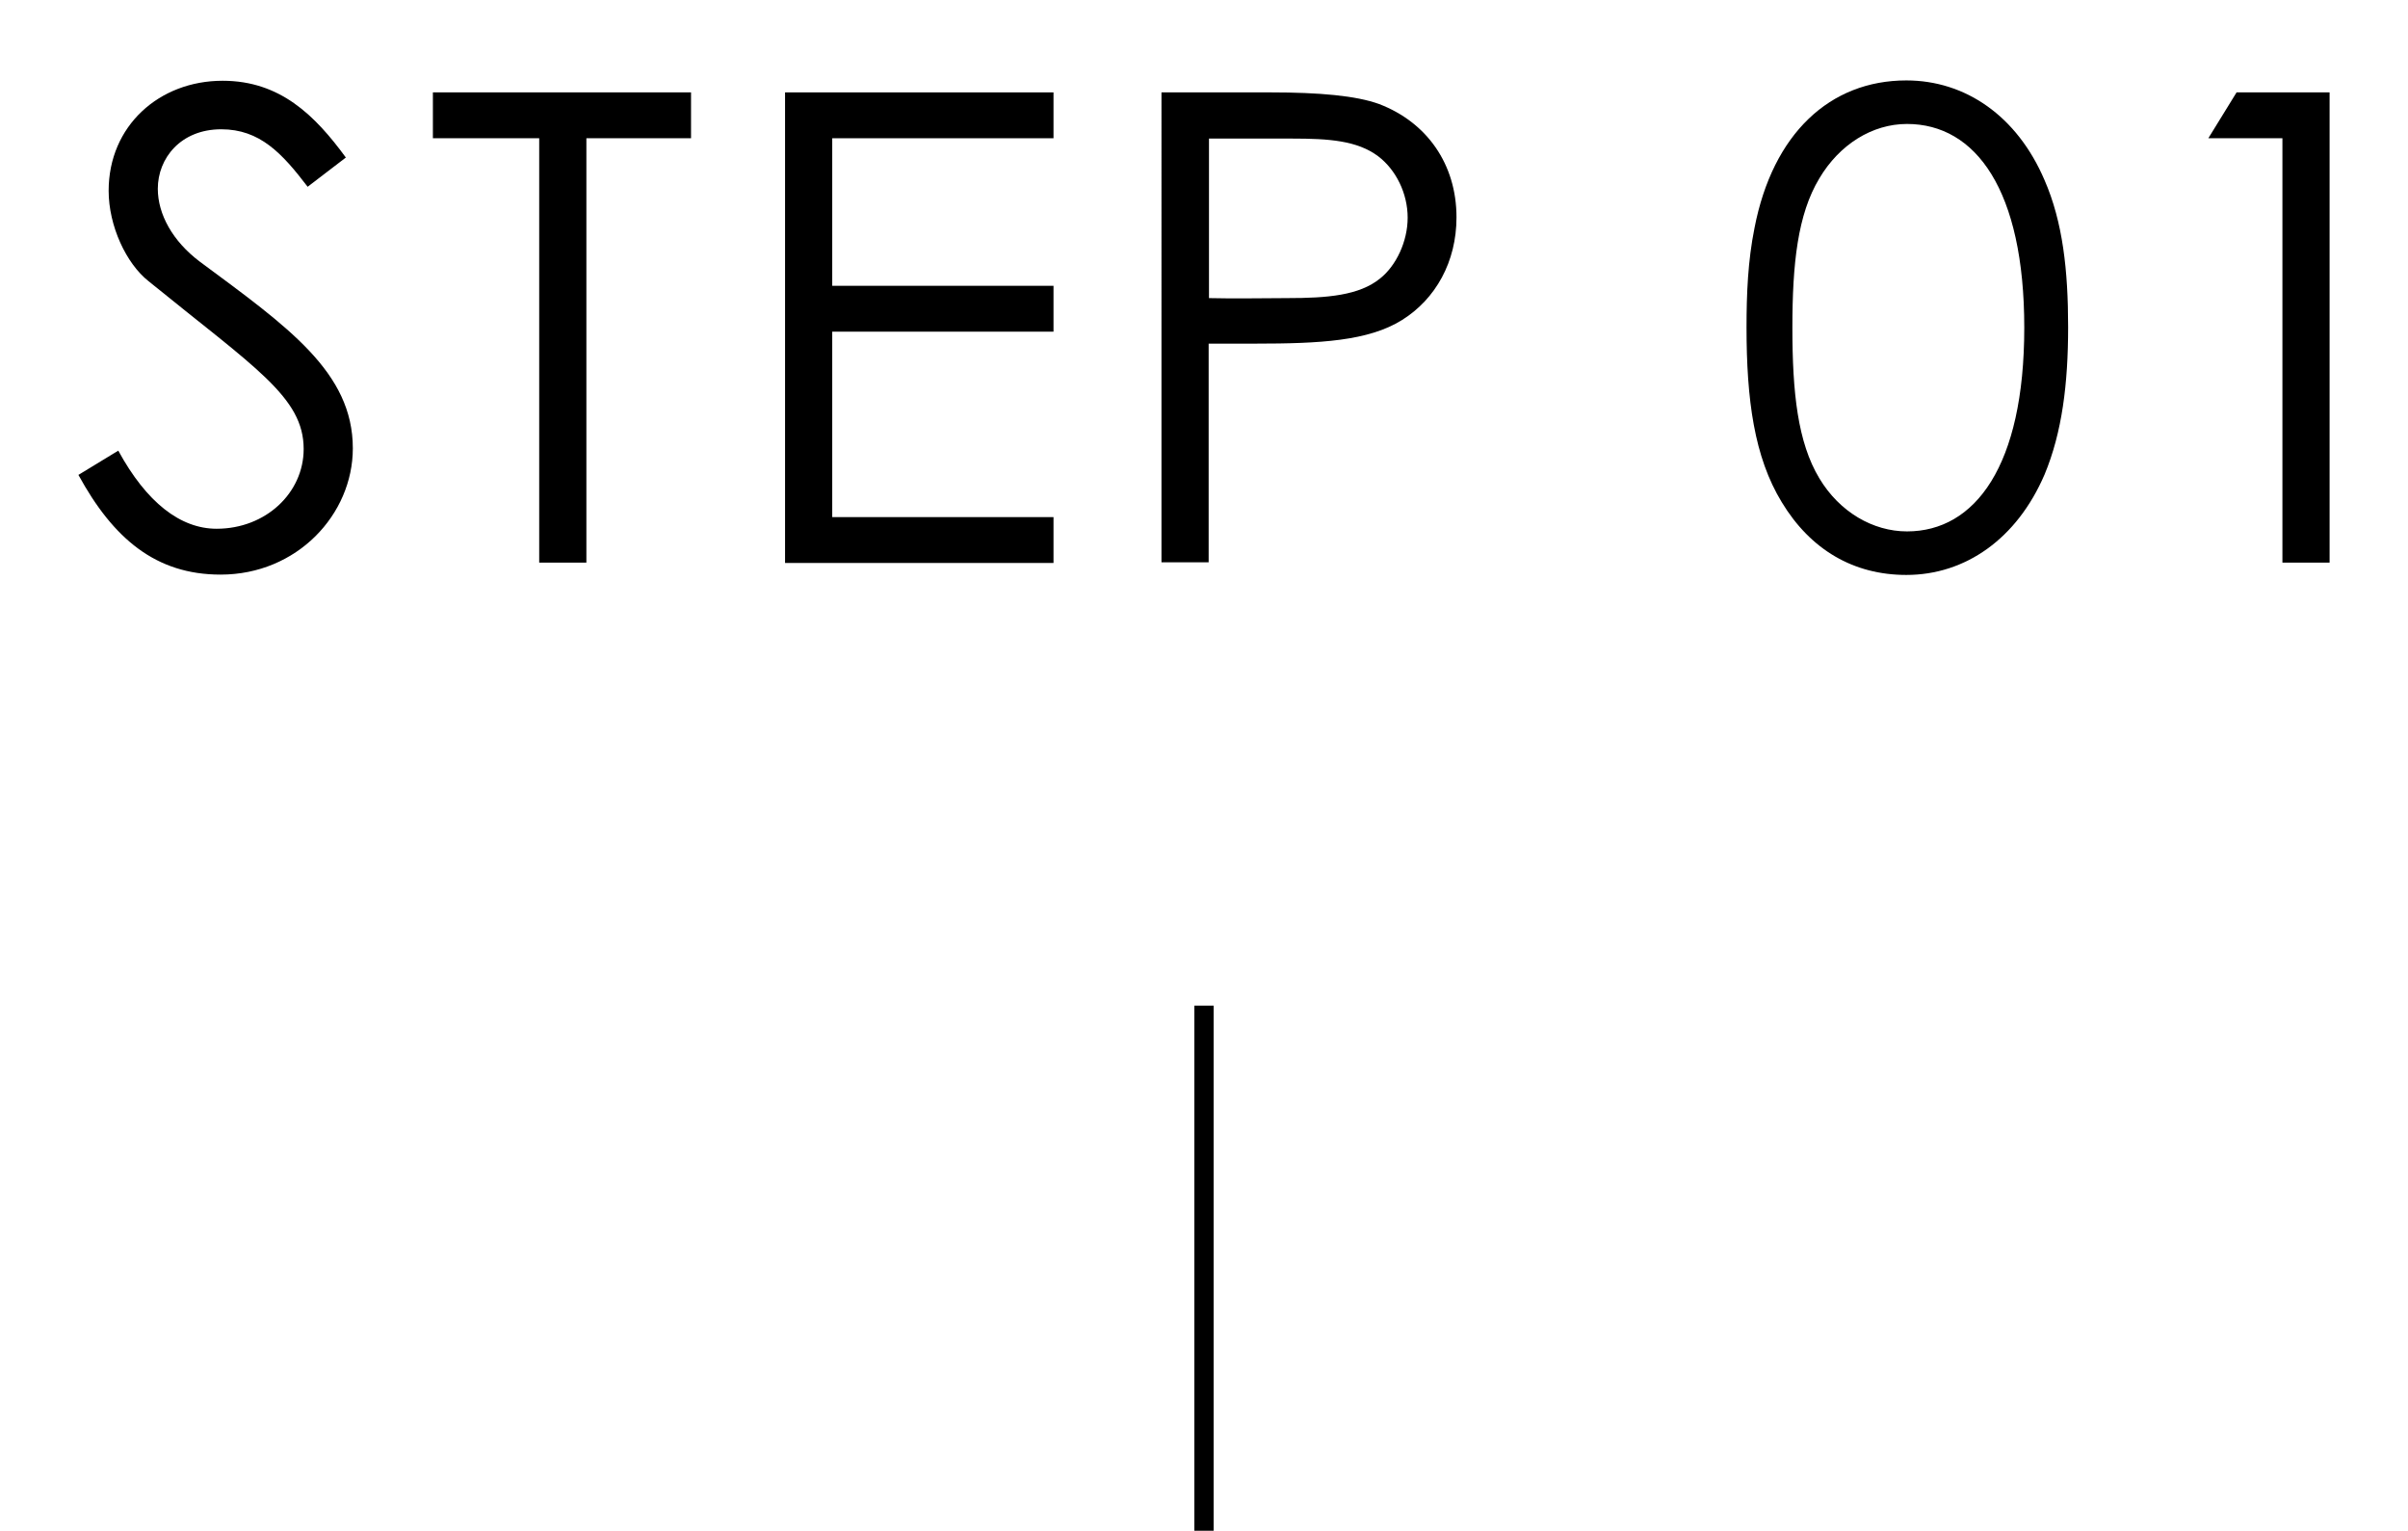 <?xml version="1.0" encoding="utf-8"?>
<!-- Generator: Adobe Illustrator 28.3.0, SVG Export Plug-In . SVG Version: 6.00 Build 0)  -->
<svg version="1.1" id="レイヤー_1" xmlns="http://www.w3.org/2000/svg" xmlns:xlink="http://www.w3.org/1999/xlink" x="0px"
	 y="0px" viewBox="0 0 724.8 460.6" style="enable-background:new 0 0 724.8 460.6;" xml:space="preserve">
<rect x="359.5" y="302.6" width="5.8" height="158"/>
<g>
	<path d="M92.6,56.2c-7.7-10.1-14.4-17.3-26-17.3c-12.2,0-19.1,8.7-19.1,17.9c0,7.7,4.5,15.8,12.6,21.9
		c26.6,19.7,46.1,33.3,46.1,56.2c0,19.9-16.8,38-39.8,38c-19.5,0-32.3-10.8-42.8-30l12-7.3c8.5,15.6,18.7,23.5,29.6,23.5
		c14.8,0,26.2-10.8,26.2-24c0-15.6-14.6-24.4-46.7-50.5c-6.7-5.3-12-16.6-12-27.2c0-19.5,15.2-33.1,34.3-33.1
		c17.3,0,27.8,10.4,37.1,23.1L92.6,56.2z"/>
	<path d="M130.3,41.6V27.8H208v13.8h-31.5v127.7h-14.2V41.6H130.3z"/>
	<path d="M236.3,27.8h80.8v13.8h-66.6v44.4h66.6v13.8h-66.6v55.8h66.6v13.8h-80.8V27.8z"/>
	<path d="M349.7,27.8h32.7c14.8,0,25.8,1,32.7,3.5c14.4,5.5,23.3,18.1,23.3,34.1c0,13.4-6.3,24.6-16.4,30.9s-24.6,7.1-44.2,7.1h-14
		v65.8h-14.2V27.8z M363.9,41.6v48.1c8.1,0.2,16.2,0,23.5,0c12.2,0,21.7-0.8,28-5.9c4.9-3.9,8.3-11.2,8.3-18.3
		c0-7.3-3.5-14.4-8.9-18.5c-6.3-4.7-14.8-5.3-25.8-5.3H363.9z"/>
	<path d="M528.1,68.6c5.5-28.4,22.7-44.4,45.7-44.4c17.7,0,33.3,10.6,41.6,30c5.5,12.6,7.1,27.2,7.1,44.2c0,17-1.8,31.7-7.1,44.4
		c-8.3,19.3-23.8,30.2-41.6,30.2c-15.8,0-28.8-7.5-37.5-21.9c-8.3-13.6-10.6-30.9-10.6-52.6C525.7,88.5,526.1,78.5,528.1,68.6z
		 M547.6,143.9c6.1,10.2,16.2,16,26.4,16c20.5,0,35.3-19.7,35.3-61.3c0-41.4-14.6-61.3-35.3-61.3c-10.4,0-20.3,6.1-26.4,16.4
		c-6.5,10.8-8.1,25.6-8.1,44.9C539.5,118.1,541.1,133.1,547.6,143.9z"/>
	<path d="M664.7,41.6l8.5-13.8h28v141.5H687V41.6H664.7z"/>
</g>
</svg>
